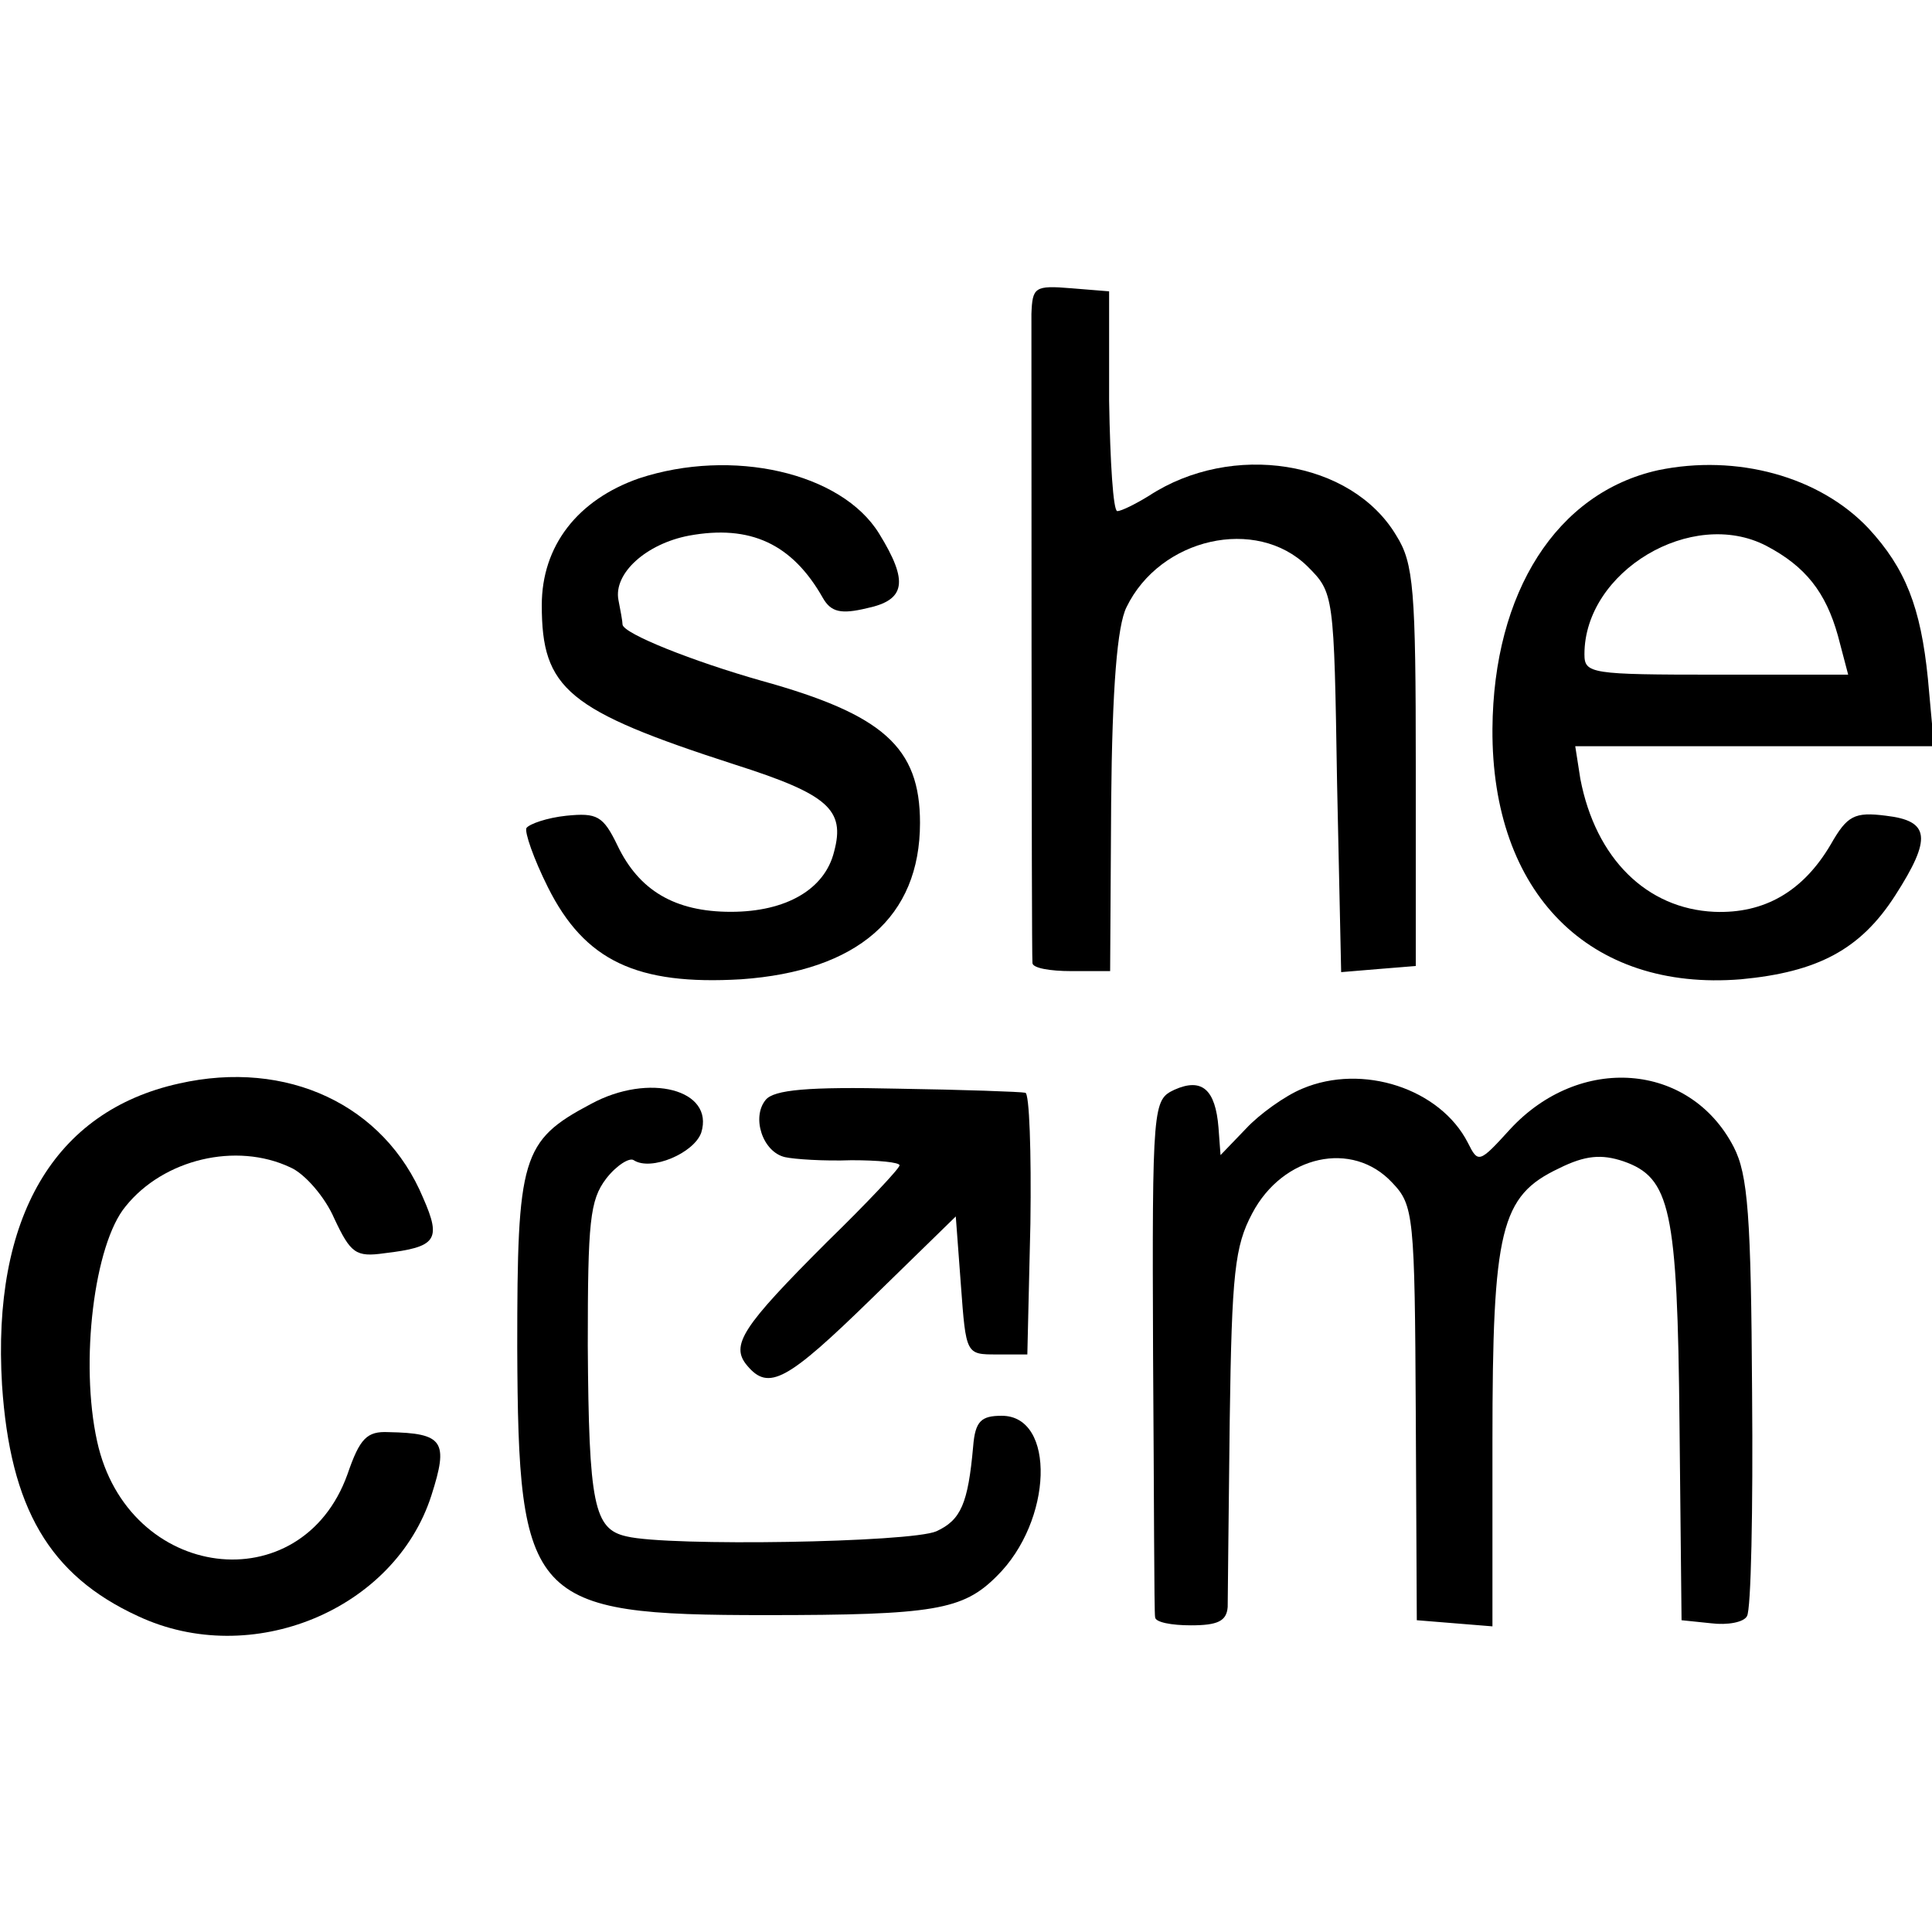 <?xml version="1.0" standalone="no"?>
<!DOCTYPE svg PUBLIC "-//W3C//DTD SVG 20010904//EN"
 "http://www.w3.org/TR/2001/REC-SVG-20010904/DTD/svg10.dtd">
<svg version="1.0" xmlns="http://www.w3.org/2000/svg"
 width="189pt" height="189pt" viewBox="0 0 189 189"
 preserveAspectRatio="xMidYMid meet">
<g transform="translate(0,189) scale(0.1,-0.1)"
fill="#000000" stroke="none">
<path d="M1009 1583 c0 -32 0 -624 1 -635 0 -5 17 -8 38 -8 l38 0 1 165 c1
113 6 173 15 191 33 68 127 89 177 40 26 -26 26 -27 29 -212 l4 -185 36 3 37
3 0 195 c0 173 -2 199 -19 226 -44 74 -161 92 -242 39 -13 -8 -27 -15 -31 -15
-4 0 -7 48 -8 108 l0 107 -37 3 c-36 3 -38 1 -39 -25z"/>
<path d="M625 1422 c-60 -21 -95 -66 -95 -124 0 -82 25 -103 189 -156 91 -29
108 -44 97 -85 -9 -37 -47 -59 -101 -59 -55 0 -90 21 -111 65 -14 29 -20 32
-50 29 -19 -2 -36 -8 -39 -12 -2 -4 7 -30 21 -58 36 -72 87 -96 189 -90 114 8
175 61 175 153 0 74 -36 106 -155 139 -67 19 -135 46 -136 55 0 3 -2 14 -4 24
-5 26 27 55 69 63 60 11 101 -8 131 -61 8 -14 18 -16 43 -10 38 8 41 26 12 73
-37 60 -144 84 -235 54z"/>
<path d="M1622 1430 c-99 -22 -161 -119 -162 -253 -1 -161 95 -257 243 -245
75 7 117 29 151 82 36 56 34 73 -9 78 -31 4 -38 0 -54 -28 -27 -46 -65 -68
-114 -66 -66 3 -116 52 -131 130 l-5 32 175 0 176 0 -6 66 c-7 70 -22 108 -58
147 -48 51 -129 73 -206 57z m106 -74 c38 -20 58 -45 70 -88 l10 -38 -129 0
c-123 0 -129 1 -129 20 0 81 105 144 178 106z"/>
<path d="M175 830 c-122 -27 -183 -131 -173 -295 8 -120 46 -186 133 -226 111
-52 251 6 287 118 17 53 12 61 -42 62 -21 1 -28 -6 -40 -41 -45 -126 -215
-105 -245 32 -17 77 -3 193 28 230 37 46 108 63 161 38 14 -6 34 -29 43 -50
16 -34 21 -38 49 -34 51 6 56 13 38 54 -38 91 -133 136 -239 112z"/>
<path d="M1274 825 c-17 -7 -42 -25 -55 -39 l-25 -26 -2 27 c-3 37 -16 49 -43
37 -21 -10 -22 -13 -21 -259 1 -138 1 -253 2 -257 0 -5 16 -8 35 -8 26 0 35 4
36 18 0 9 1 92 2 183 2 144 5 170 22 202 30 57 98 72 137 30 21 -22 22 -32 23
-226 l1 -202 37 -3 37 -3 0 181 c0 208 8 240 65 267 26 13 42 14 63 7 46 -16
53 -46 55 -257 l2 -192 29 -3 c16 -2 32 1 35 7 4 6 6 104 5 219 -1 172 -4 213
-18 240 -43 83 -151 91 -219 17 -30 -33 -31 -33 -41 -13 -27 53 -103 78 -162
53z"/>
<path d="M578 810 c-68 -36 -72 -52 -72 -238 1 -249 12 -262 243 -262 165 0
193 5 226 38 55 54 58 157 5 157 -20 0 -26 -5 -28 -30 -5 -56 -12 -72 -36 -83
-25 -11 -262 -15 -303 -5 -32 7 -37 31 -38 187 0 121 2 142 18 163 10 13 23
21 27 18 17 -11 59 7 66 27 13 42 -51 59 -108 28z"/>
<path d="M749 814 c-14 -17 -3 -51 19 -56 9 -2 38 -4 65 -3 26 0 47 -2 47 -5
0 -3 -32 -37 -71 -75 -83 -83 -95 -101 -78 -121 21 -25 39 -15 122 66 l82 80
5 -67 c5 -68 5 -68 35 -68 l30 0 3 128 c1 70 -1 128 -5 128 -4 1 -61 3 -125 4
-87 2 -121 -1 -129 -11z"/>
</g>
</svg>
